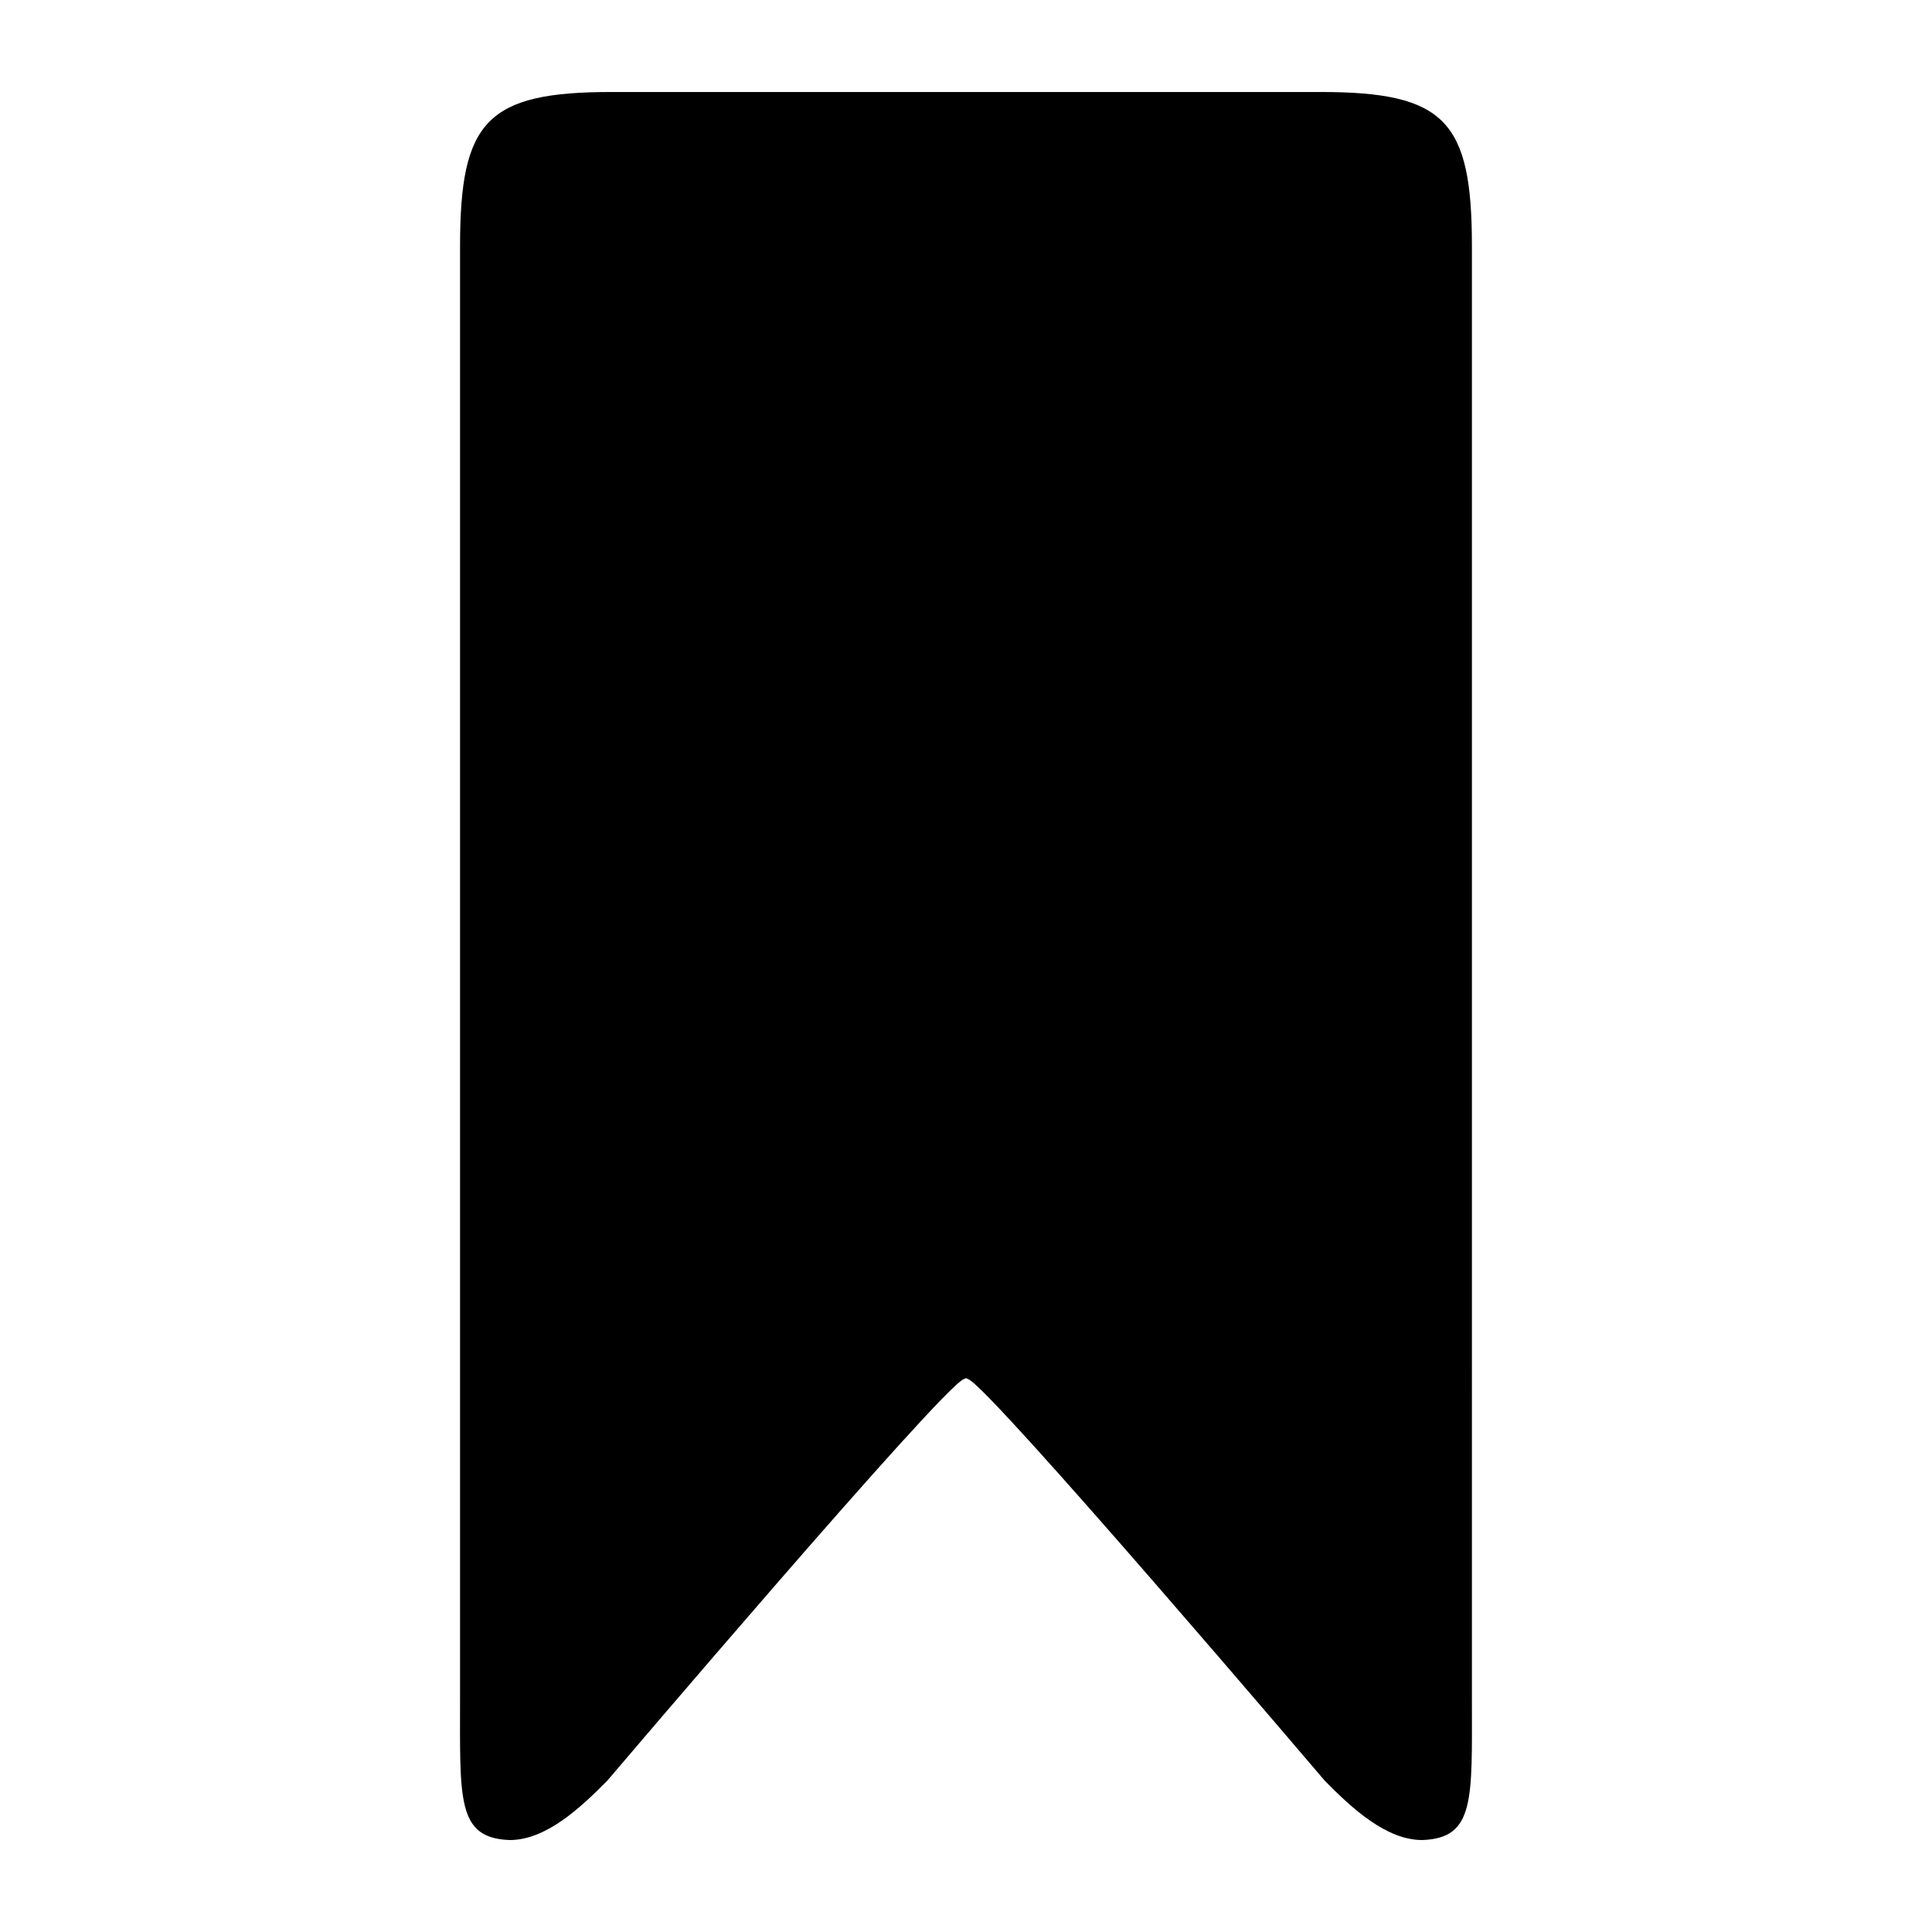 <?xml version="1.0" encoding="utf-8"?>
<!-- Generator: Adobe Illustrator 16.0.4, SVG Export Plug-In . SVG Version: 6.00 Build 0)  -->
<!DOCTYPE svg PUBLIC "-//W3C//DTD SVG 1.1 Tiny//EN" "http://www.w3.org/Graphics/SVG/1.1/DTD/svg11-tiny.dtd">
<svg version="1.1" baseProfile="tiny" id="Layer_1" xmlns:x="http://ns.adobe.com/Extensibility/1.0/" xmlns:i="http://ns.adobe.com/AdobeIllustrator/10.0/" xmlns:graph="http://ns.adobe.com/Graphs/1.0/"
	 xmlns="http://www.w3.org/2000/svg" xmlns:xlink="http://www.w3.org/1999/xlink" xmlns:a="http://ns.adobe.com/AdobeSVGViewerExtensions/3.0/"
	 x="0px" y="0px" width="42px" height="42px" viewBox="-0.5 0.5 42 42" xml:space="preserve">
<path d="M12.791,2.5c-2.71,0-3.29,0.63-3.29,3.35v31.589c0,2.182-0.07,3.021,1.08,3.062c0.779,0,1.52-0.681,2.12-1.29
	c0,0,7.269-8.55,7.749-8.729c0.279-0.11-0.011-0.131-0.021-0.08c-0.01,0.01,0.021,0.039,0.12,0.08c0.48,0.18,7.75,8.729,7.75,8.729
	c0.6,0.609,1.34,1.29,2.119,1.29c1.15-0.04,1.08-0.88,1.08-3.062V5.85c0-2.72-0.58-3.35-3.289-3.35H12.791z"/>
</svg>
